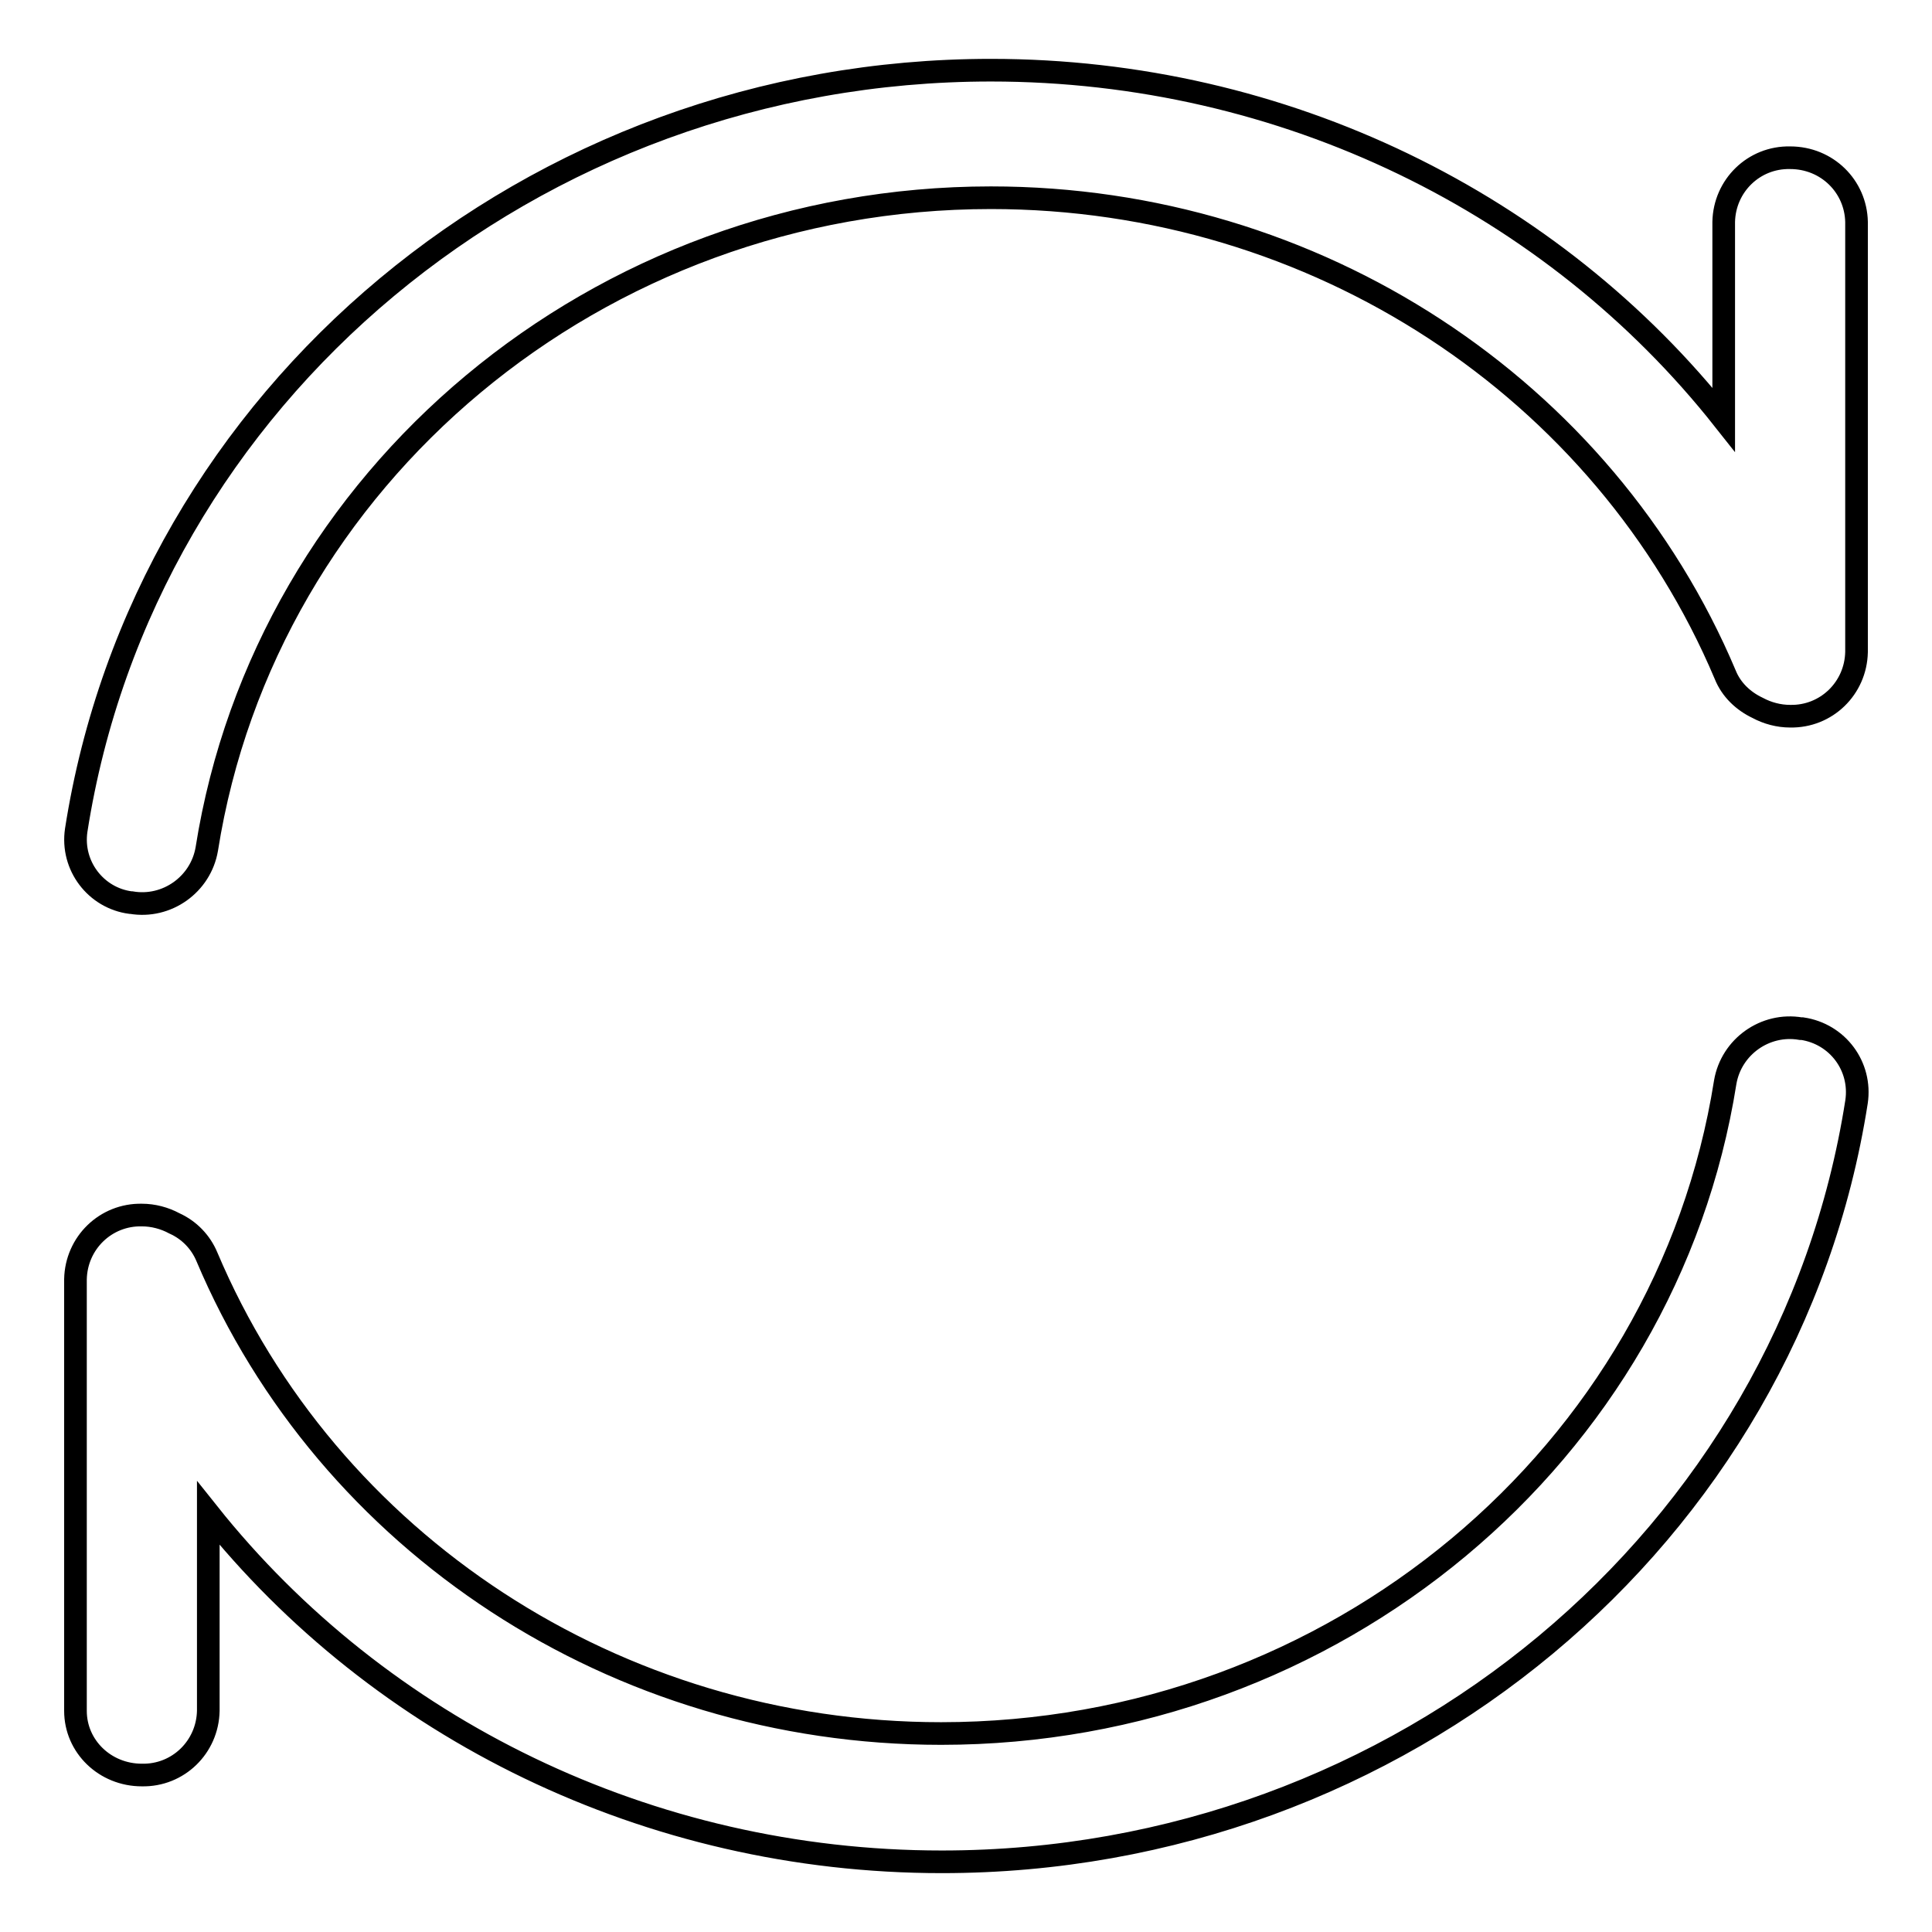 <?xml version="1.0" encoding="utf-8"?>
<!-- Svg Vector Icons : http://www.onlinewebfonts.com/icon -->
<!DOCTYPE svg PUBLIC "-//W3C//DTD SVG 1.1//EN" "http://www.w3.org/Graphics/SVG/1.1/DTD/svg11.dtd">
<svg version="1.1" xmlns="http://www.w3.org/2000/svg" xmlns:xlink="http://www.w3.org/1999/xlink" x="0px" y="0px" viewBox="0 0 256 256" enable-background="new 0 0 256 256" xml:space="preserve">
<g> <path stroke-width="3" fill-opacity="0" stroke="#000000"  d="M237.2,20.9c-4.8-0.1-8.7,3.7-8.8,8.5v26.2C205.8,27,170.2,9.3,131.3,9.3C70.5,9.3,19.1,52.4,10.1,110 c-0.7,4.7,2.6,9,7.2,9.6c0,0,0.1,0,0.1,0c4.7,0.8,9.2-2.4,10-7.1c7.8-49.3,51.8-86.3,103.9-86.3c43.1,0,81.3,25.3,97.3,63.2 c0.8,2,2.4,3.5,4.3,4.4c1.3,0.7,2.8,1.1,4.3,1.1c4.8,0.1,8.7-3.7,8.8-8.5V29.4C245.9,24.7,242.1,20.9,237.2,20.9 C237.3,20.9,237.3,20.9,237.2,20.9L237.2,20.9z M238.6,136.3c-4.7-0.8-9.2,2.4-10,7.1c-7.8,49.3-51.8,86.3-103.9,86.3 c-43.1,0-81.3-25.3-97.3-63.2c-0.8-1.9-2.3-3.5-4.3-4.4c-1.3-0.7-2.8-1.1-4.3-1.1c-4.8-0.1-8.7,3.7-8.8,8.5c0,0,0,0,0,0v57.2 c0,4.7,3.9,8.5,8.8,8.5c4.8,0.1,8.7-3.7,8.8-8.5c0,0,0,0,0,0v-26.2c22.7,28.5,58.3,46.2,97.2,46.2c60.8,0,112.2-43.1,121.2-100.7 c0.7-4.7-2.5-9-7.2-9.7C238.7,136.3,238.6,136.3,238.6,136.3L238.6,136.3z"/></g>
</svg>
